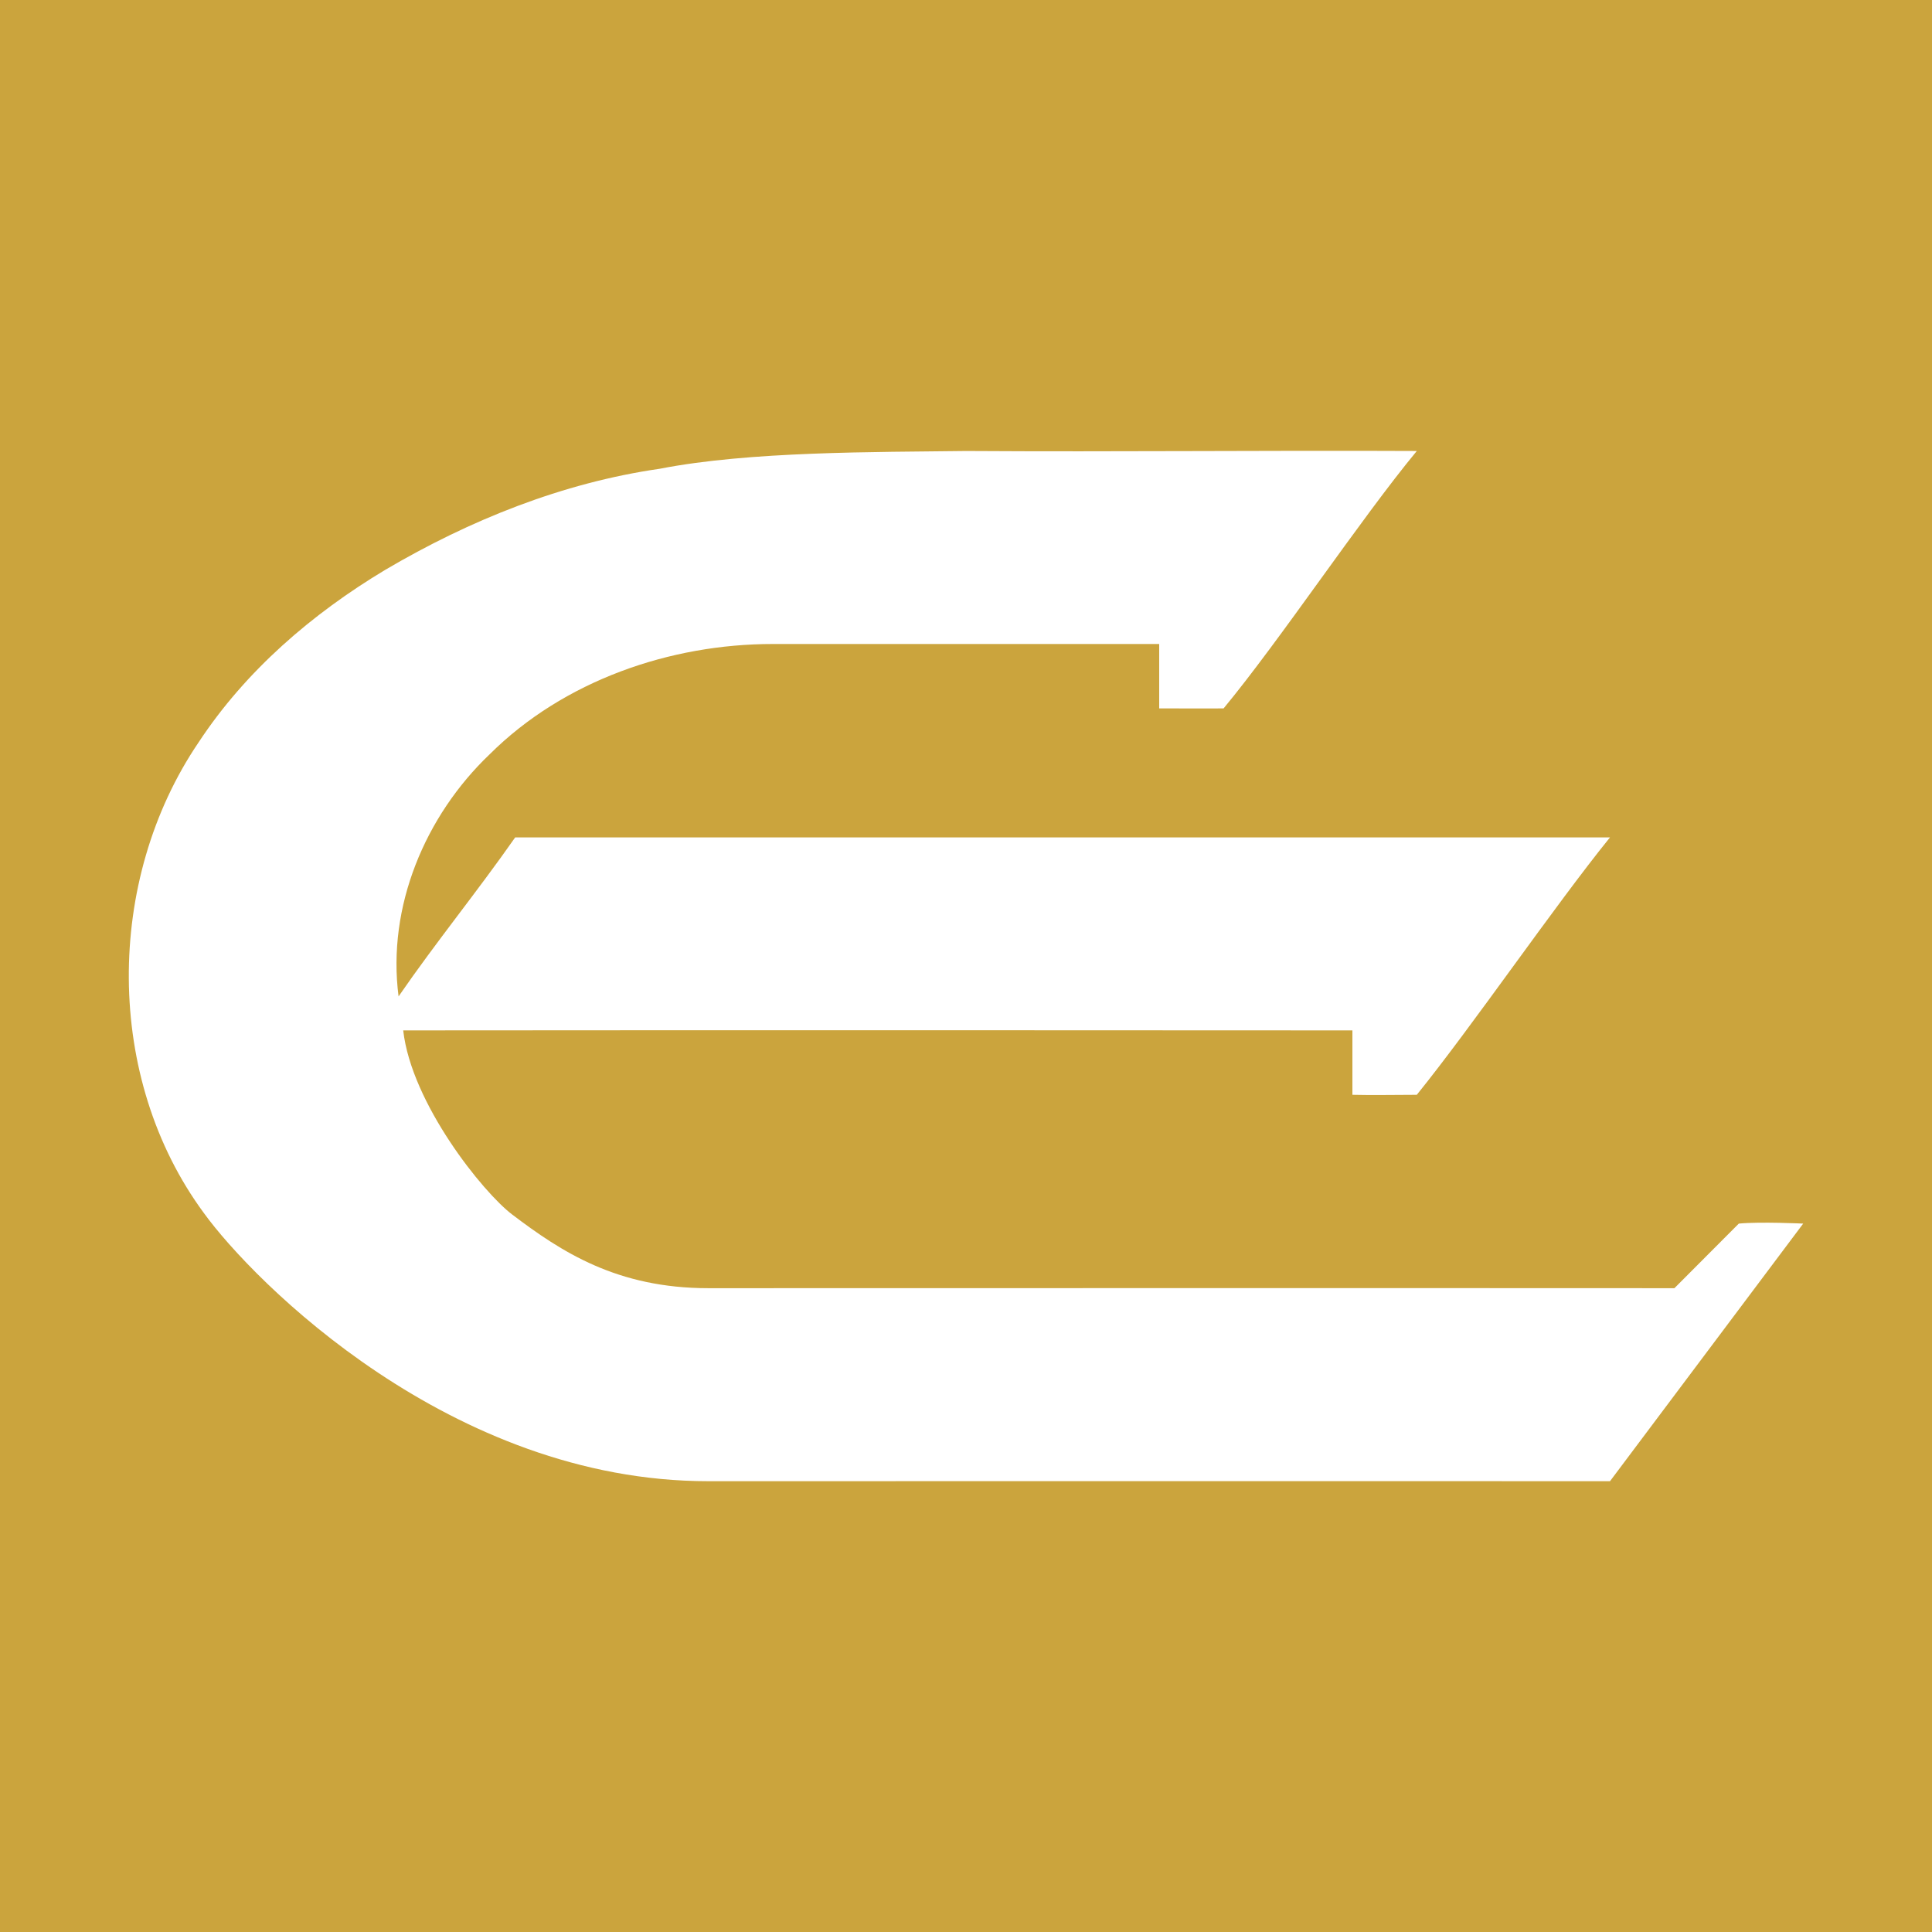 <?xml version="1.0" encoding="utf-8"?>
<!-- Generator: Adobe Illustrator 16.0.0, SVG Export Plug-In . SVG Version: 6.00 Build 0)  -->
<!DOCTYPE svg PUBLIC "-//W3C//DTD SVG 1.1//EN" "http://www.w3.org/Graphics/SVG/1.1/DTD/svg11.dtd">
<svg version="1.1" id="Layer_1" xmlns="http://www.w3.org/2000/svg" xmlns:xlink="http://www.w3.org/1999/xlink" x="0px" y="0px"
	 width="30px" height="30px" viewBox="-290.5 368.5 30 30" enable-background="new -290.5 368.5 30 30" xml:space="preserve">
<rect x="-290.5" y="368.5" fill="#CBA43D" width="30" height="30"/>
<path fill-rule="evenodd" clip-rule="evenodd" fill="#FFFFFF" d="M-280.256,375.779c1.395-0.273,3.341-0.258,4.756-0.276
	c2.395,0.015,4.605-0.011,7,0c-0.883,1.069-2.116,2.928-3,3.997c-0.219,0.003-0.78-0.001-1,0v-1c0,0-3,0-6,0
	c-1.594,0-3.247,0.568-4.398,1.714c-1,0.954-1.594,2.364-1.413,3.758c0.597-0.865,1.207-1.607,1.811-2.469h17
	c-0.877,1.085-2.124,2.912-3,3.997c-0.227,0.001-0.774,0.007-1,0v-1c0,0-10.016-0.006-14.739,0c0.128,1.133,1.239,2.516,1.692,2.859
	c0.766,0.581,1.628,1.144,3.047,1.144c2,0,11-0.003,15,0l1-1.003c0.33-0.032,1,0,1,0l-3,4c0,0-9-0.003-14,0
	c-4,0.002-7.071-3.11-7.832-4.161c-1.548-2.097-1.538-5.17-0.084-7.312c0.732-1.113,1.765-1.999,2.899-2.679
	C-283.206,376.576-281.766,375.997-280.256,375.779L-280.256,375.779z"/>
</svg>
